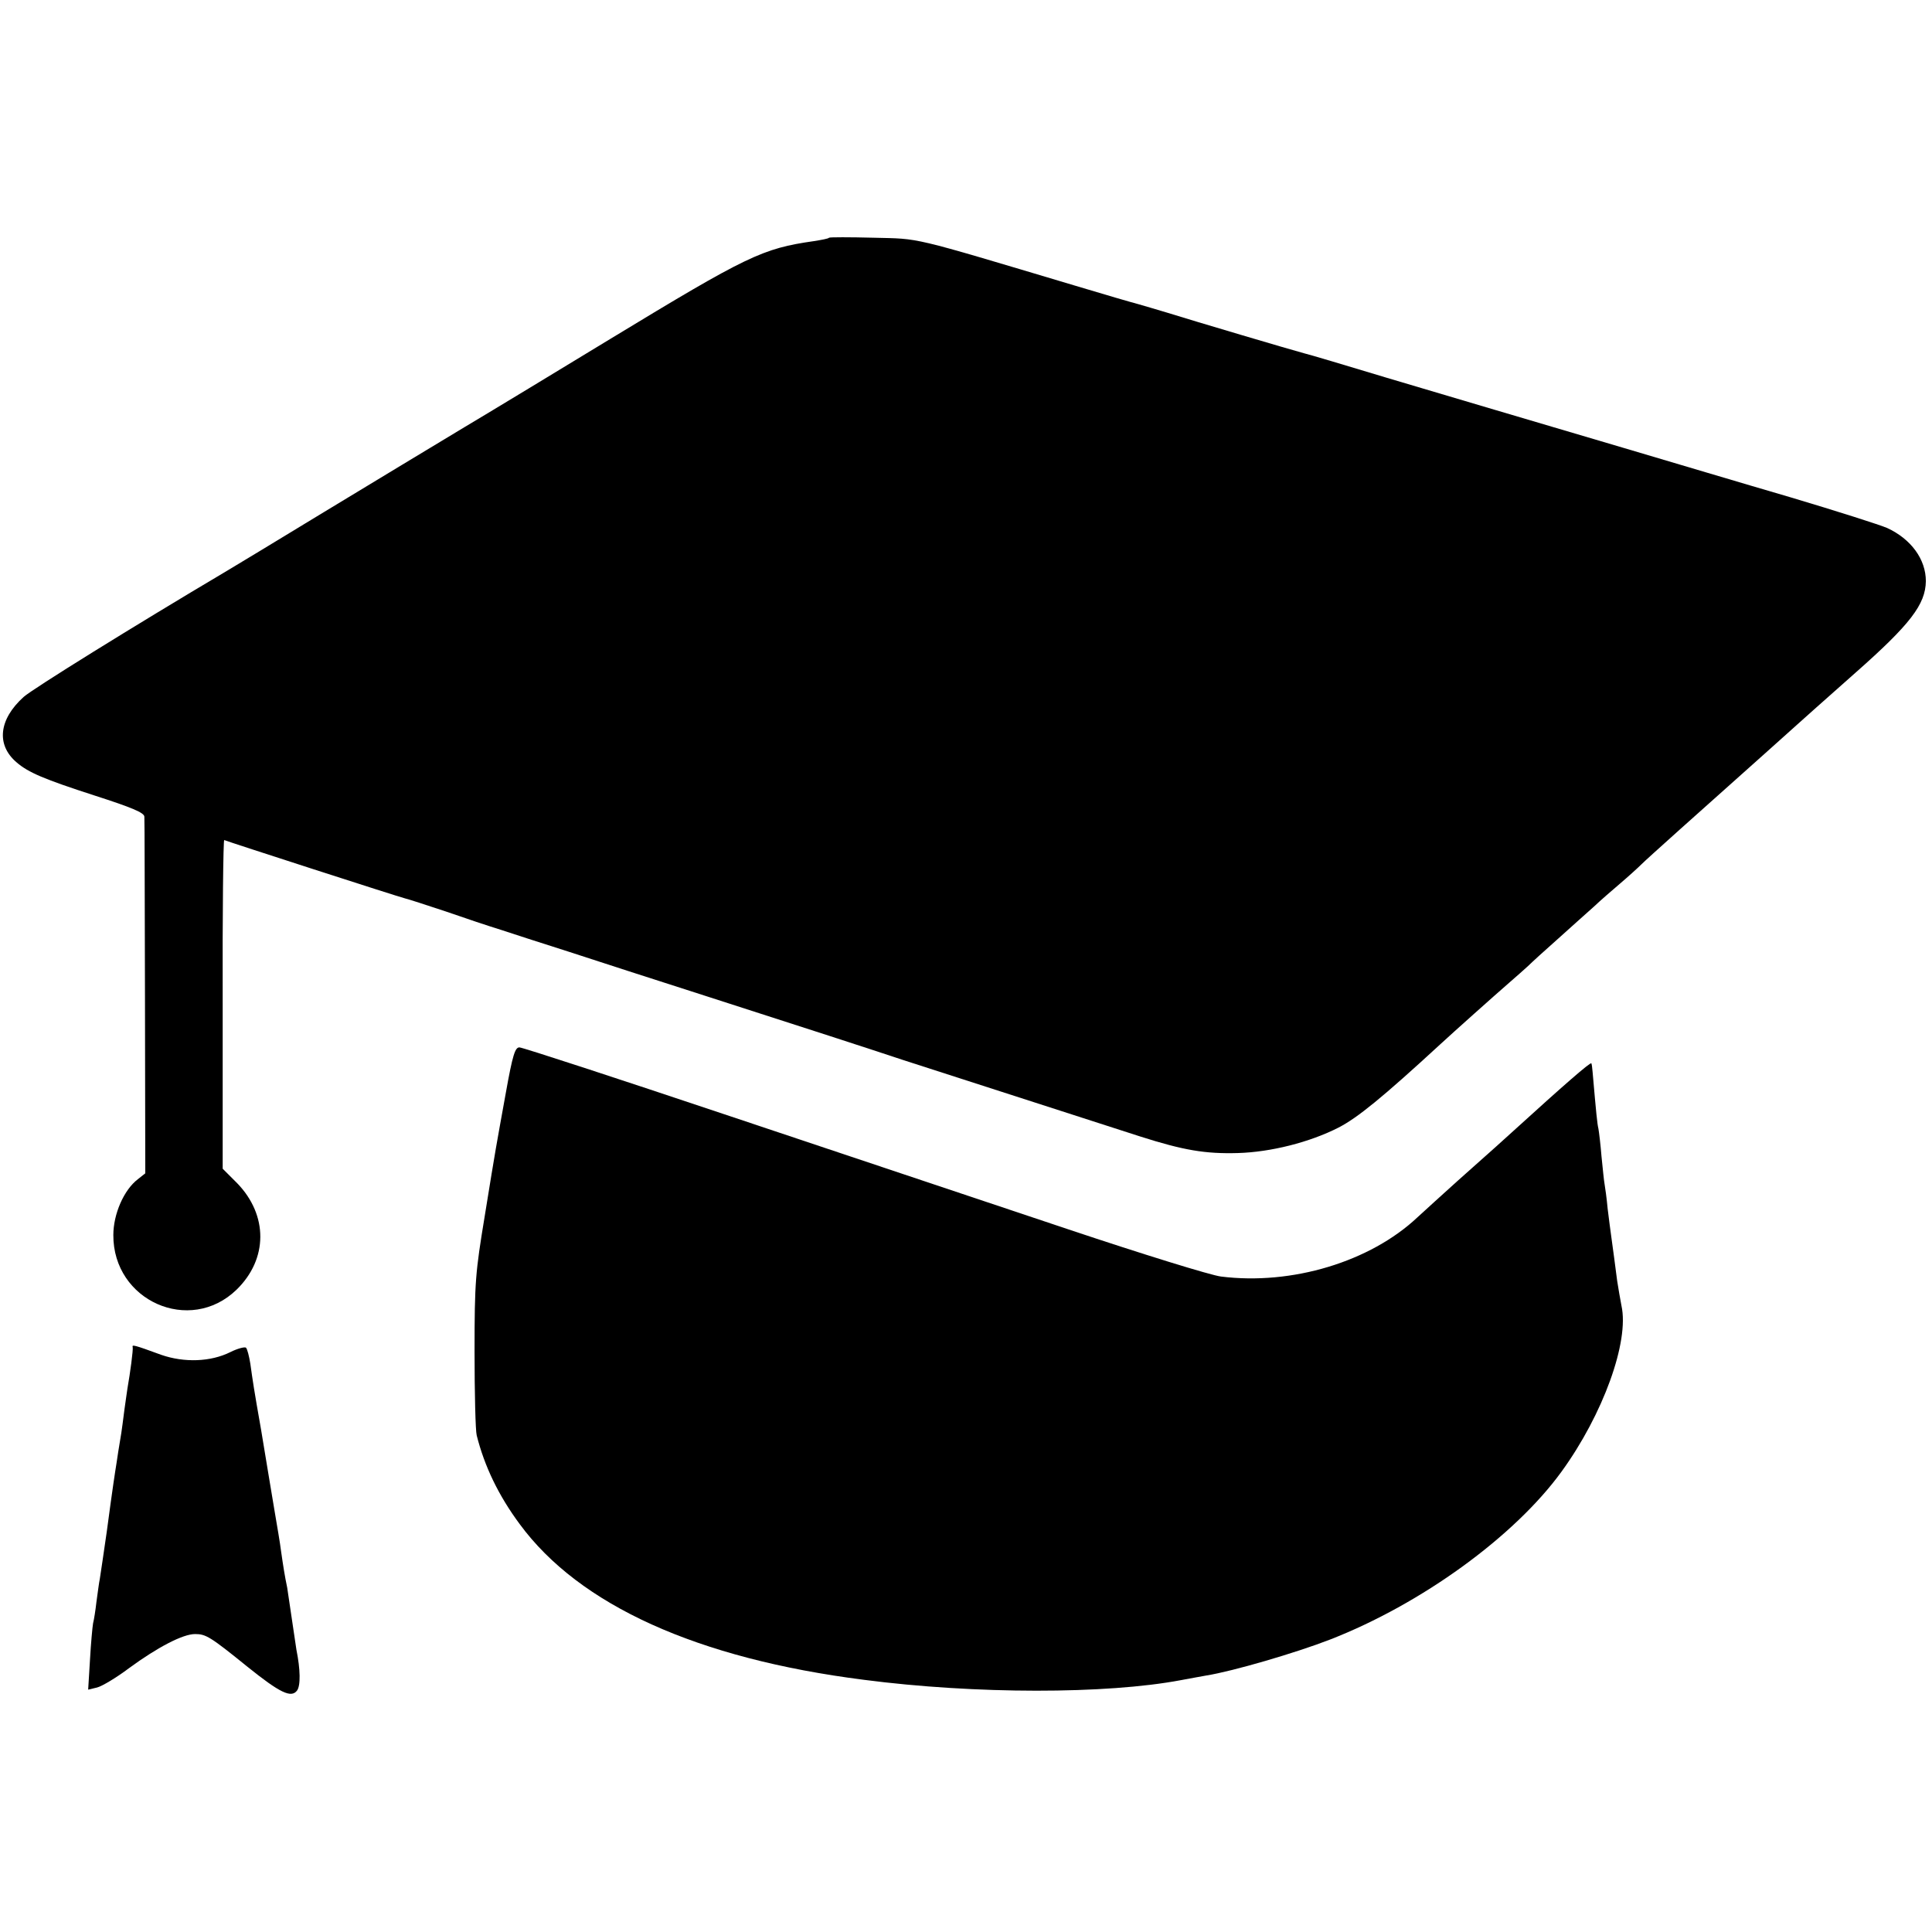 <?xml version="1.0" standalone="no"?>
<!DOCTYPE svg PUBLIC "-//W3C//DTD SVG 20010904//EN"
 "http://www.w3.org/TR/2001/REC-SVG-20010904/DTD/svg10.dtd">
<svg version="1.0" xmlns="http://www.w3.org/2000/svg"
 width="629pt" height="629pt" viewBox="0 0 629 629"
 preserveAspectRatio="xMidYMid meet">
<g transform="translate(0,629) scale(0.1,-0.1)"
fill="#000000" stroke="none">
<path d="M2699 5516 c-2 -3 -24 -7 -49 -11 -168 -24 -216 -47 -664 -319 -166
-101 -377 -229 -471 -285 -93 -56 -300 -181 -460 -278 -159 -97 -302 -183
-317 -192 -307 -182 -632 -384 -661 -410 -81 -73 -90 -156 -23 -213 38 -33 90
-55 254 -108 121 -39 162 -56 162 -69 1 -9 1 -274 2 -588 l1 -573 -24 -19
c-46 -35 -80 -114 -80 -182 -1 -214 249 -325 401 -178 103 100 103 243 2 347
l-47 47 0 537 c-1 295 2 535 5 533 8 -4 571 -186 589 -190 9 -2 68 -21 131
-42 63 -22 144 -49 180 -60 36 -12 135 -44 220 -71 85 -28 290 -94 455 -147
302 -97 533 -172 635 -206 46 -15 276 -89 772 -249 141 -45 212 -57 318 -54
107 3 234 35 328 83 62 32 143 98 331 271 40 37 180 162 225 201 22 19 49 43
61 54 11 11 56 52 99 90 43 39 95 85 115 103 20 19 58 52 85 75 27 23 58 51
70 63 19 19 178 161 400 359 43 39 91 81 106 95 30 27 76 68 190 169 179 158
229 223 230 299 0 71 -48 137 -126 173 -23 10 -164 55 -315 100 -151 44 -395
117 -544 161 -421 124 -513 152 -770 228 -132 40 -253 76 -270 80 -38 10 -359
105 -445 132 -36 11 -78 23 -95 28 -16 4 -109 31 -205 60 -546 163 -501 152
-656 156 -78 2 -143 2 -145 0z"/>
<path d="M1647 2733 c-33 -183 -31 -168 -69 -403 -30 -182 -33 -212 -33 -440
0 -135 3 -258 7 -273 25 -100 71 -196 140 -289 194 -264 578 -438 1121 -507
362 -47 789 -47 1032 -1 28 5 64 12 82 15 88 14 292 74 403 117 298 116 601
336 754 547 135 186 221 423 195 540 -4 20 -10 56 -14 81 -6 47 -14 107 -20
150 -2 14 -7 52 -11 85 -3 33 -8 69 -10 80 -2 10 -6 51 -10 90 -3 38 -8 79
-10 90 -4 17 -7 47 -19 185 -1 14 -3 27 -4 28 -2 6 -90 -71 -255 -221 -35 -32
-54 -49 -181 -162 -49 -44 -107 -97 -130 -118 -154 -145 -409 -222 -640 -193
-33 4 -256 73 -495 153 -239 80 -736 246 -1103 369 -367 123 -676 224 -686
224 -14 0 -22 -24 -44 -147z"/>
<path d="M432 1904 c2 -8 -8 -83 -17 -134 -1 -8 -6 -40 -10 -70 -4 -30 -8 -64
-10 -75 -2 -11 -6 -38 -10 -61 -3 -22 -8 -52 -10 -65 -2 -13 -9 -60 -15 -104
-10 -76 -14 -104 -26 -185 -3 -19 -7 -46 -9 -60 -3 -14 -7 -47 -11 -75 -3 -27
-8 -59 -11 -70 -2 -11 -7 -64 -10 -118 l-6 -98 29 7 c16 4 63 32 104 63 93 68
175 111 215 111 35 0 49 -8 170 -106 107 -86 143 -103 162 -78 12 16 11 69 -2
133 -2 14 -9 59 -15 101 -6 42 -13 87 -15 101 -8 38 -13 70 -20 119 -3 25 -13
83 -21 130 -8 47 -17 101 -20 120 -3 19 -14 85 -24 145 -24 136 -27 158 -35
215 -4 25 -10 48 -14 52 -3 4 -27 -2 -51 -14 -64 -32 -150 -35 -225 -9 -90 33
-96 34 -93 25z"/>
</g>
</svg>
